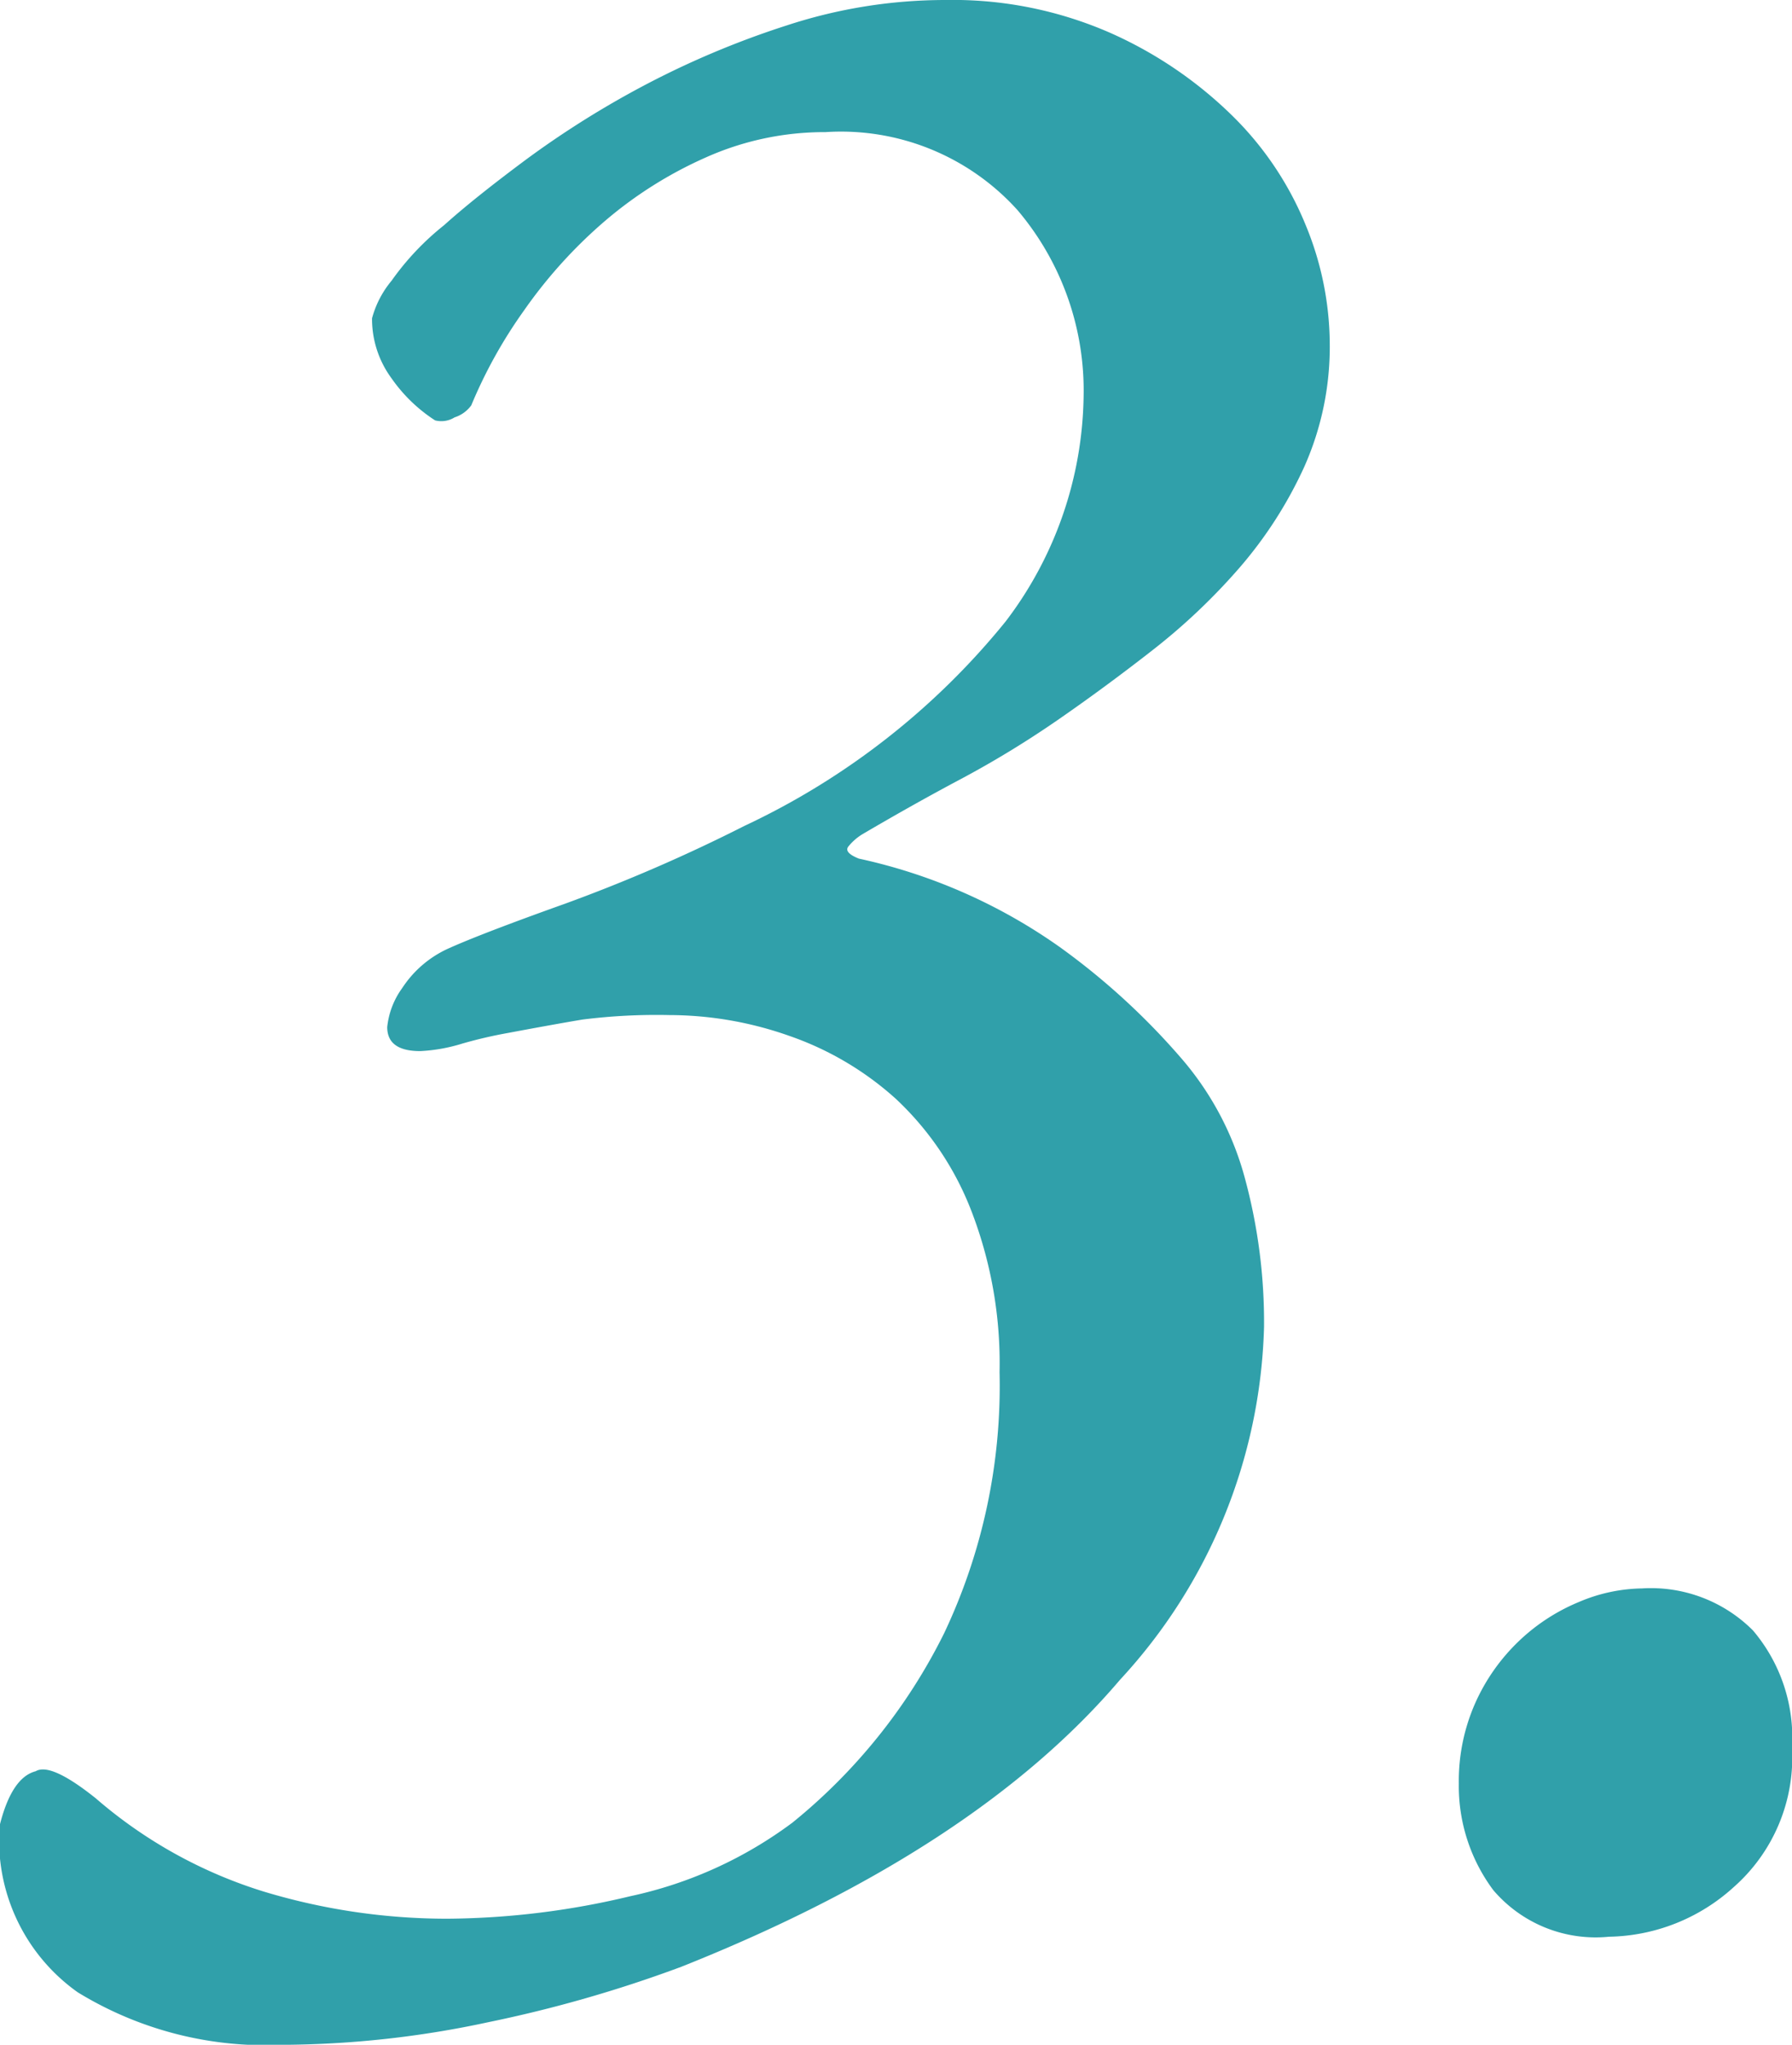 <svg xmlns="http://www.w3.org/2000/svg" width="42.984" height="49.031" viewBox="0 0 42.984 49.031"><defs><style>.a{fill:#30a0aa;}</style></defs><path class="a" d="M23.616-45.432a9.408,9.408,0,0,1,3.96.792,9.914,9.914,0,0,1,2.916,1.98,7.8,7.8,0,0,1,1.764,2.628,7.534,7.534,0,0,1,.576,2.808,7.075,7.075,0,0,1-.612,2.988,10.1,10.1,0,0,1-1.548,2.412,14.861,14.861,0,0,1-2.088,1.98q-1.152.9-2.3,1.692a23.692,23.692,0,0,1-2.3,1.4q-1.152.612-2.376,1.332a1.307,1.307,0,0,0-.324.288q-.108.144.252.288a13.164,13.164,0,0,1,4.824,2.124,16.808,16.808,0,0,1,2.88,2.628,7.28,7.28,0,0,1,1.548,2.88,13.2,13.2,0,0,1,.468,3.6,12.95,12.95,0,0,1-3.456,8.46Q24.336-1.08,17.28,1.728A31.432,31.432,0,0,1,12.636,3.06,23.849,23.849,0,0,1,7.7,3.6a8.615,8.615,0,0,1-4.9-1.26,4.471,4.471,0,0,1-1.872-4q.288-1.152.864-1.3.36-.216,1.44.648A11.2,11.2,0,0,0,7.272-.072a15.206,15.206,0,0,0,4.392.648,19.257,19.257,0,0,0,4.392-.54,10,10,0,0,0,3.888-1.764A13.634,13.634,0,0,0,23.58-6.264a13.847,13.847,0,0,0,1.332-6.264,10.139,10.139,0,0,0-.684-3.888,7.246,7.246,0,0,0-1.8-2.664,7.44,7.44,0,0,0-2.556-1.512,8.67,8.67,0,0,0-2.88-.5,14.194,14.194,0,0,0-2.088.108q-.648.108-1.8.324a10.847,10.847,0,0,0-1.08.252,4.06,4.06,0,0,1-1.008.18q-.792,0-.792-.576a1.927,1.927,0,0,1,.36-.936,2.6,2.6,0,0,1,1.08-.936q.792-.36,2.808-1.08a39.271,39.271,0,0,0,4.32-1.872,17.766,17.766,0,0,0,6.264-4.9,9.1,9.1,0,0,0,1.872-5.4,6.686,6.686,0,0,0-1.584-4.464,5.7,5.7,0,0,0-4.608-1.872,6.974,6.974,0,0,0-2.88.612A9.858,9.858,0,0,0,15.408-40.1,11.5,11.5,0,0,0,13.5-37.98a11.461,11.461,0,0,0-1.26,2.268.794.794,0,0,1-.4.288.6.6,0,0,1-.468.072,3.76,3.76,0,0,1-1.044-1.008,2.4,2.4,0,0,1-.468-1.44,2.362,2.362,0,0,1,.468-.9,6.476,6.476,0,0,1,1.26-1.332q.72-.648,1.98-1.584A22.486,22.486,0,0,1,16.38-43.38a21.221,21.221,0,0,1,3.42-1.44A12.207,12.207,0,0,1,23.616-45.432ZM40.32-7.344a3.456,3.456,0,0,1,2.664,1.008,3.969,3.969,0,0,1,.936,2.808,4.145,4.145,0,0,1-1.4,3.348,4.556,4.556,0,0,1-2.988,1.188A3.227,3.227,0,0,1,36.756-.108a4.177,4.177,0,0,1-.828-2.556,4.613,4.613,0,0,1,.4-1.944,4.7,4.7,0,0,1,1.044-1.476,4.649,4.649,0,0,1,1.44-.936A3.992,3.992,0,0,1,40.32-7.344Z" transform="translate(-0.936 45.432)"/></svg>